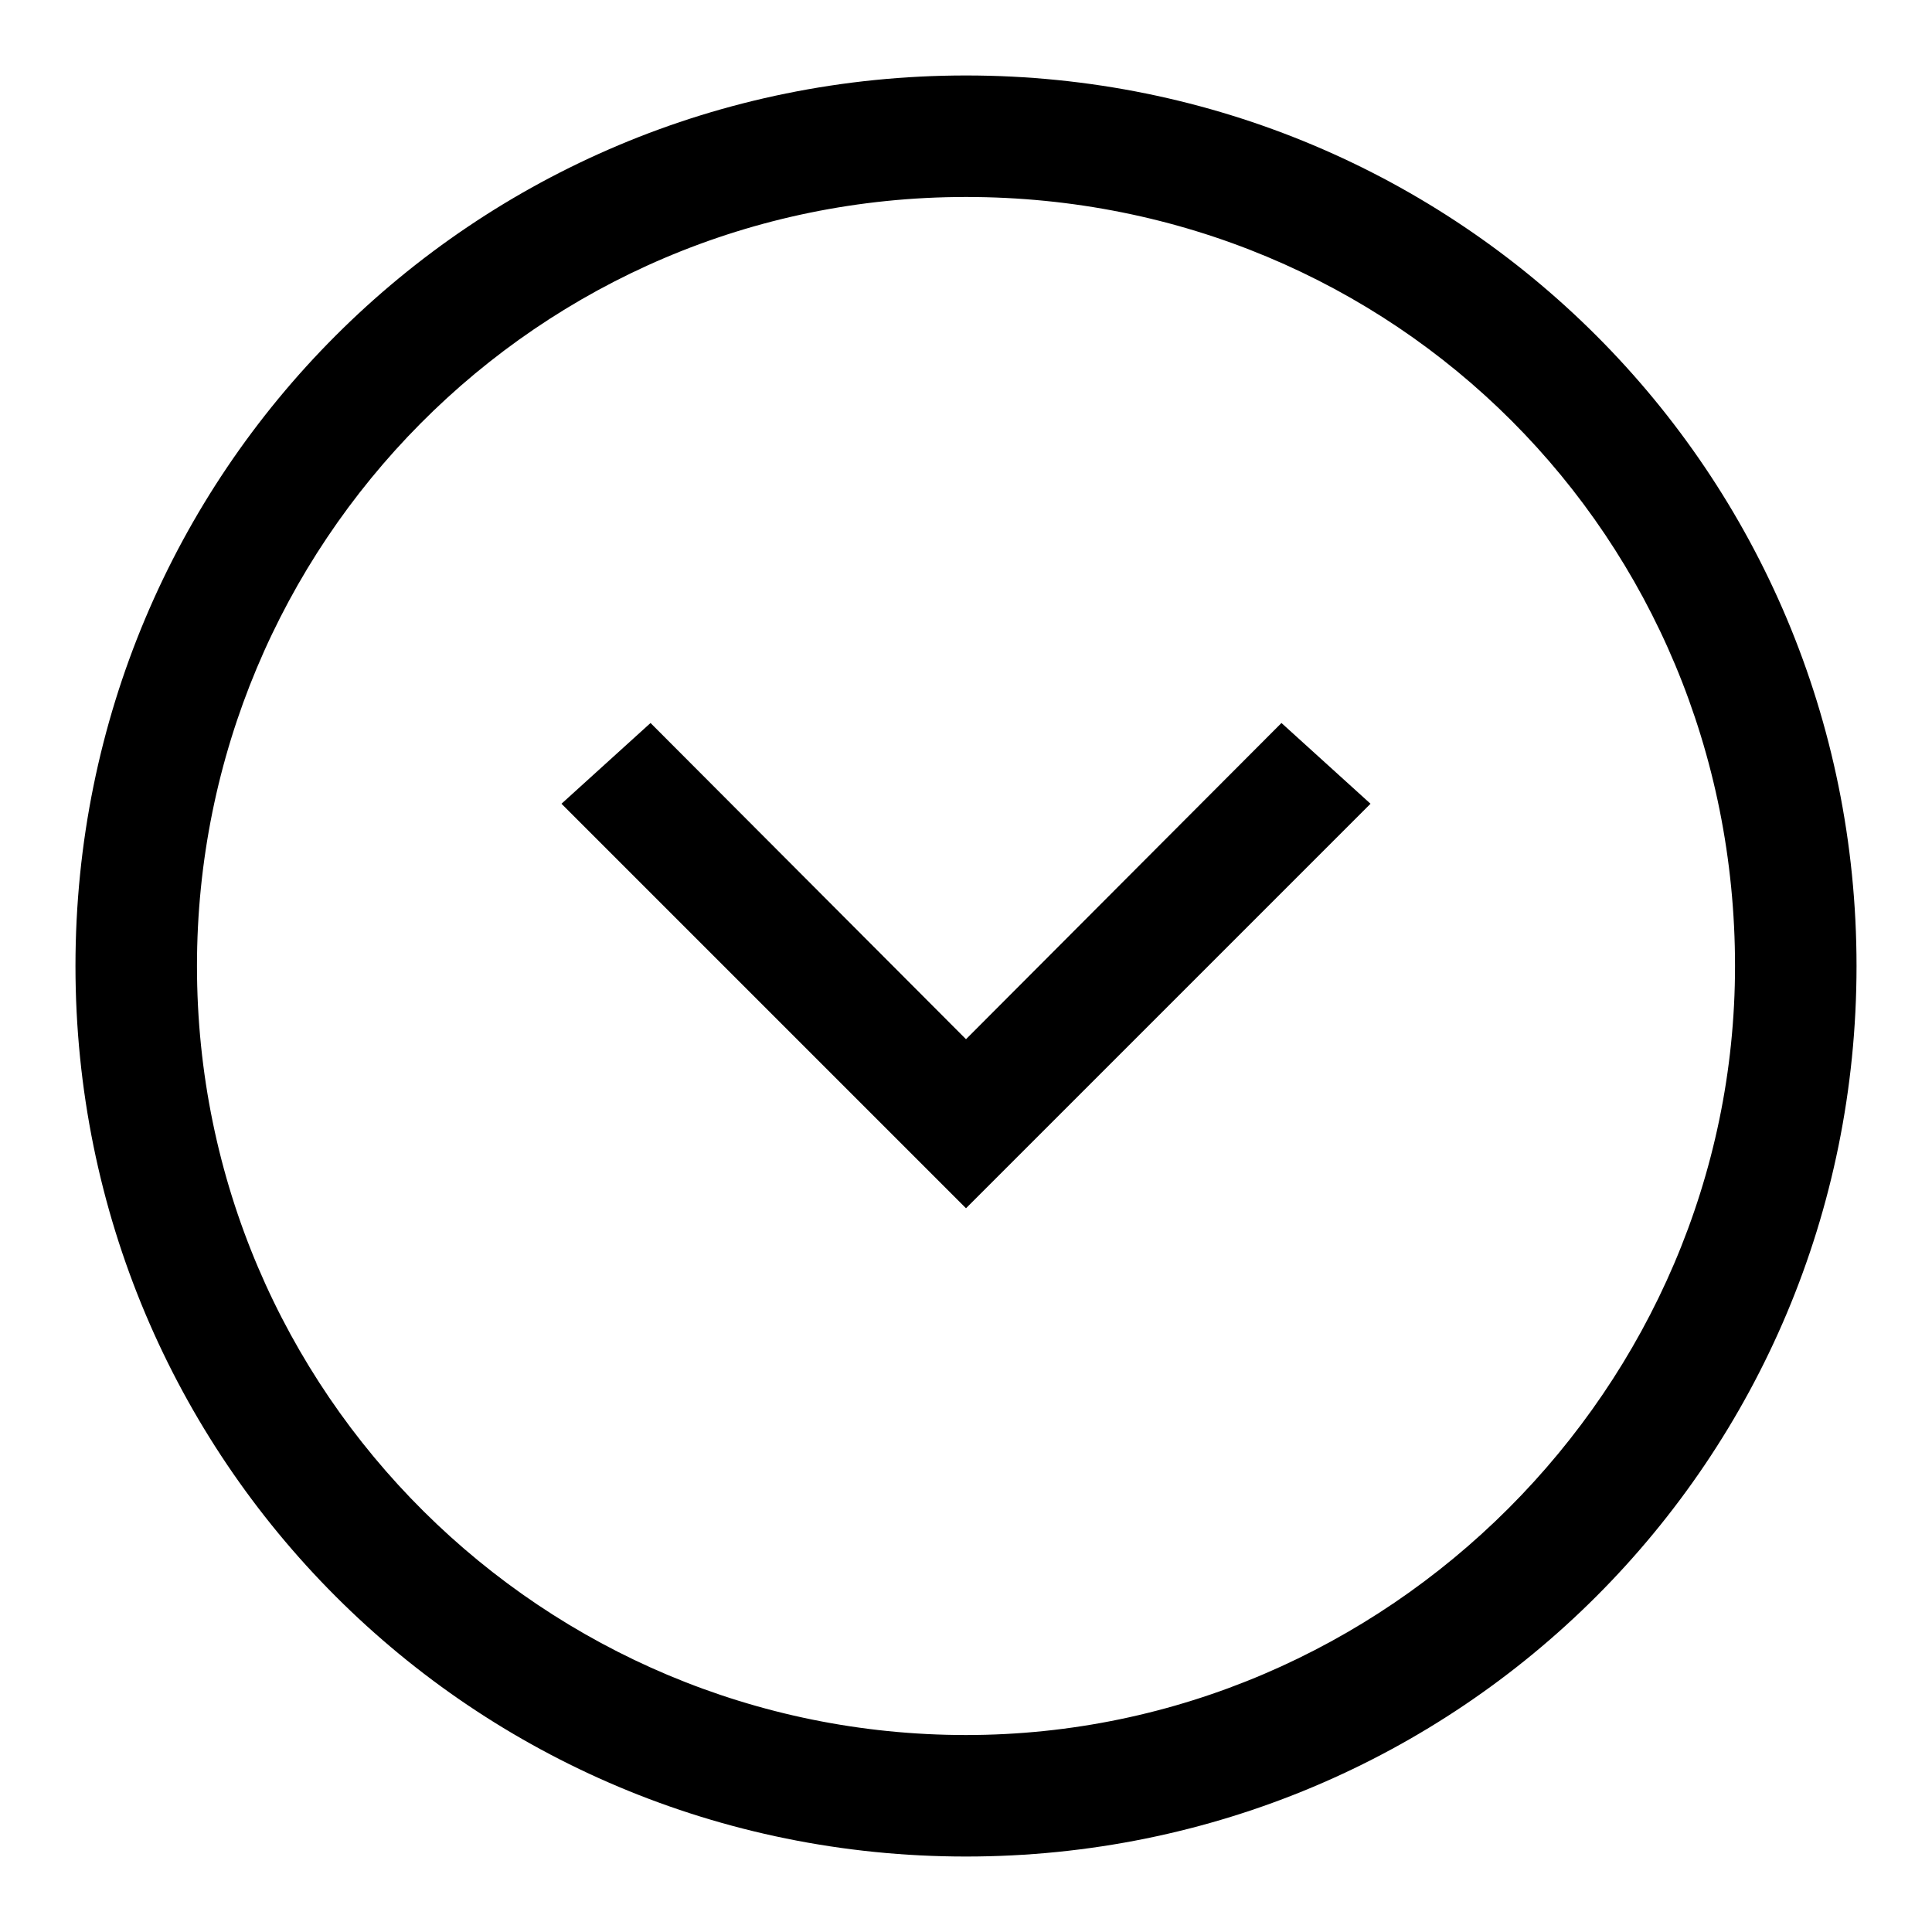 <?xml version="1.0" encoding="utf-8"?>
<!-- Svg Vector Icons : http://www.onlinewebfonts.com/icon -->
<!DOCTYPE svg PUBLIC "-//W3C//DTD SVG 1.1//EN" "http://www.w3.org/Graphics/SVG/1.1/DTD/svg11.dtd">
<svg version="1.1" xmlns="http://www.w3.org/2000/svg" xmlns:xlink="http://www.w3.org/1999/xlink" x="0px" y="0px" viewBox="0 0 256 256" enable-background="new 0 0 256 256" xml:space="preserve">
<g> <path fill="#000000" d="M128,10C62.6,10,10,62.6,10,128c0,65.4,52.6,118,118,118c65.4,0,118-52.6,118-118C246,62.6,193.4,10,128,10 z M128,229.9c-55.8,0-101.9-45.1-101.9-101.9C26.1,72.2,71.1,26.1,128,26.1c56.9,0,101.9,45.1,101.9,101.9 C229.9,183.8,183.8,229.9,128,229.9z M128,137.7L86.2,95.8l-11.8,10.7l53.6,53.6l53.6-53.6l-11.8-10.7L128,137.7z"/></g>
</svg>